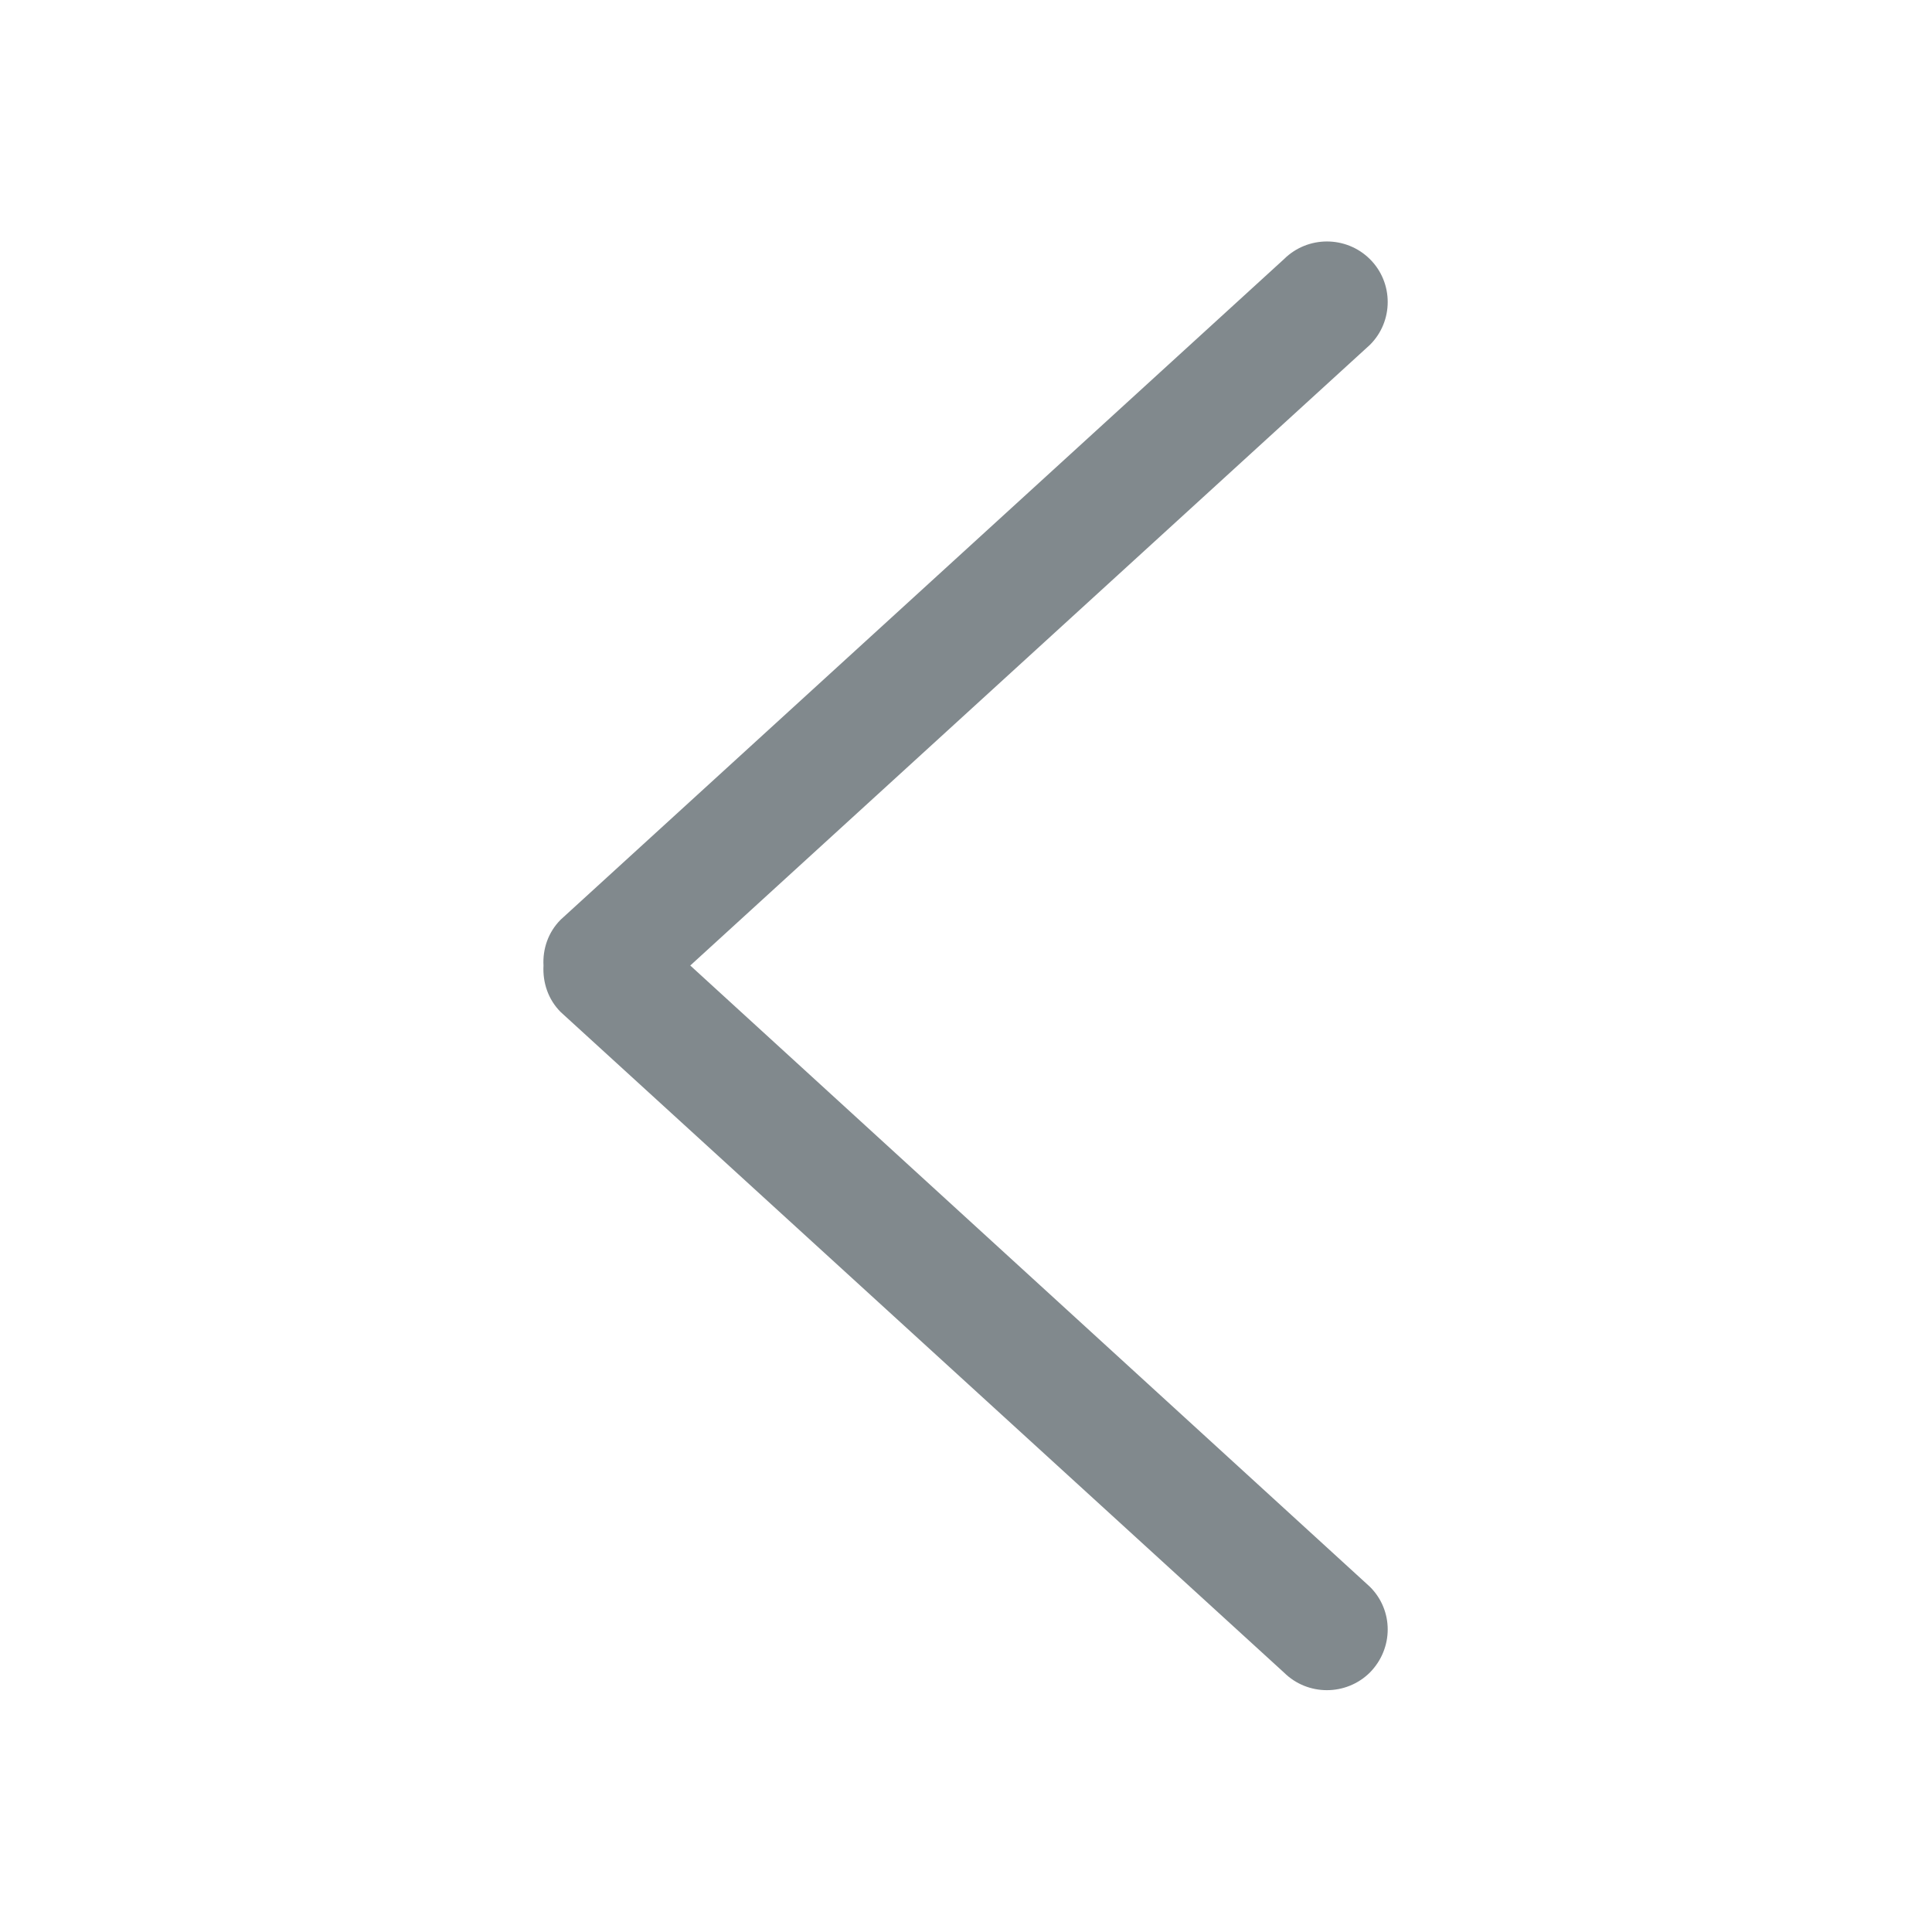 <svg width="32" height="32" viewBox="0 0 32 32" xmlns="http://www.w3.org/2000/svg"><path d="M11.433 15.992L22.69 5.712c.393-.39.393-1.03 0-1.42-.393-.39-1.03-.39-1.423 0l-11.98 10.94c-.21.21-.3.49-.285.76-.015.28.075.56.284.77l11.98 10.94c.393.39 1.03.39 1.424 0 .393-.4.393-1.03 0-1.42l-11.257-10.29" fill="#81898d" opacity="1" fill-rule="evenodd"/></svg>